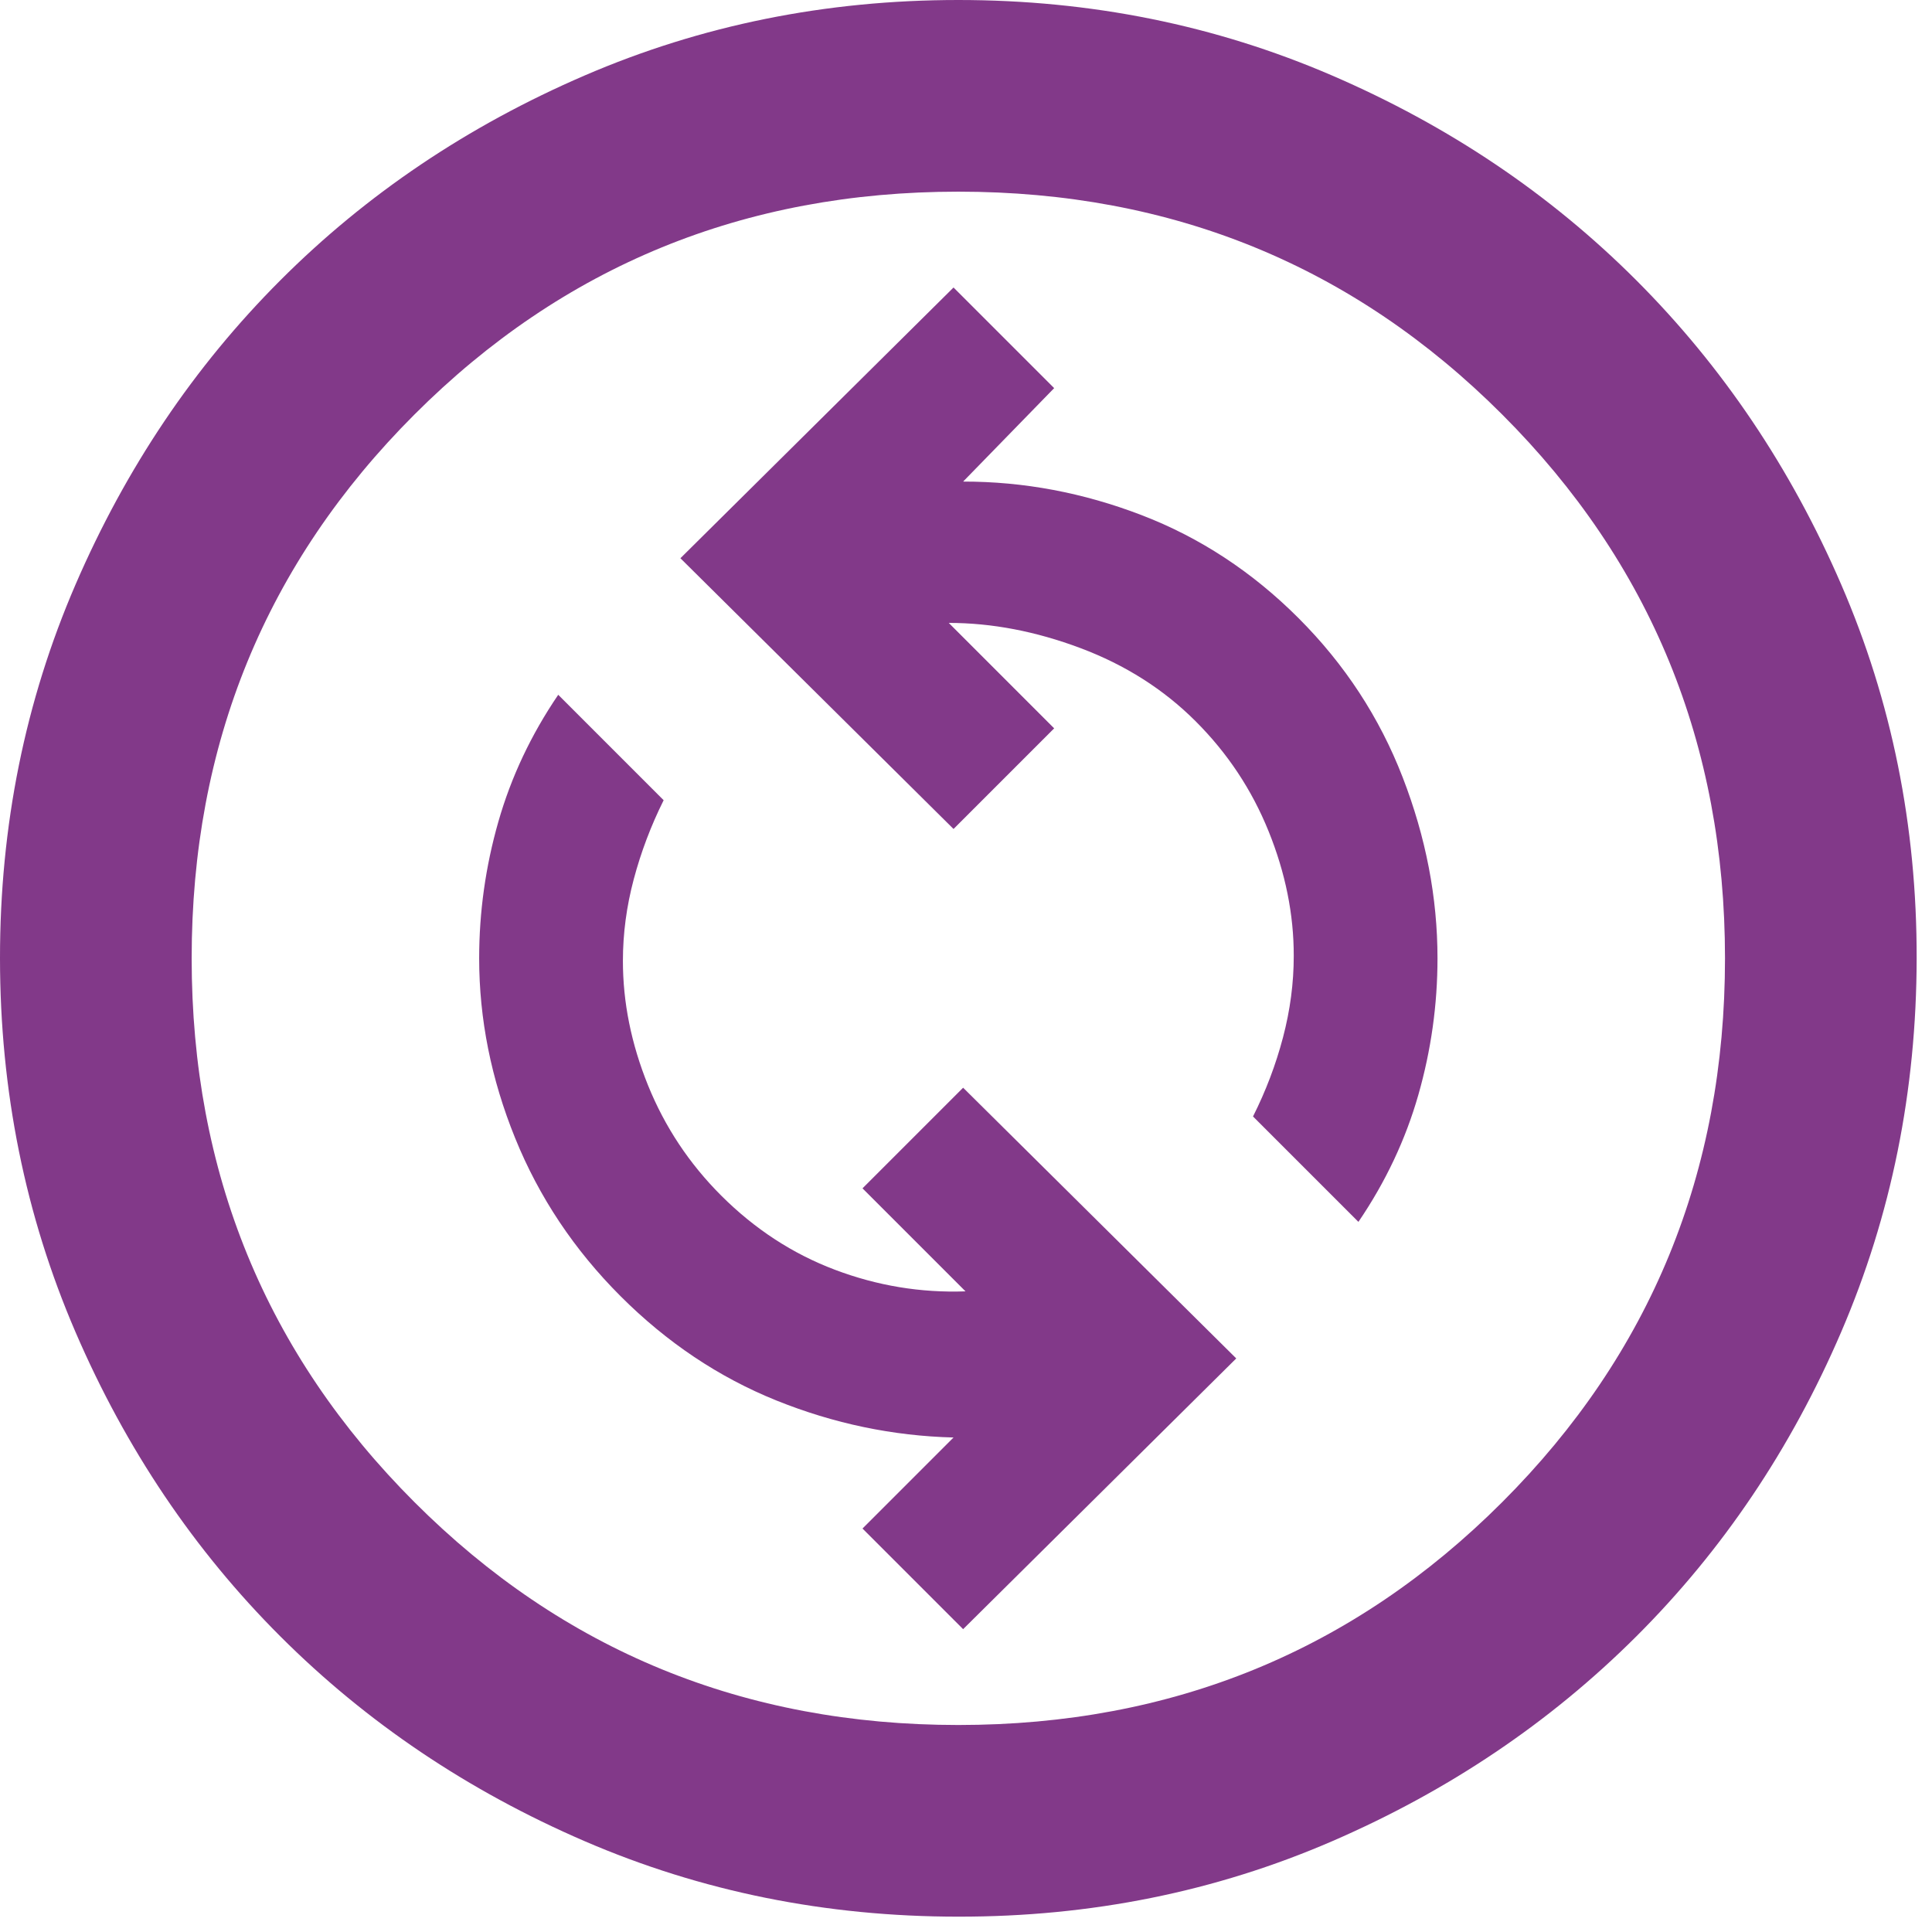 <svg width="84" height="84" viewBox="0 0 84 84" fill="none" xmlns="http://www.w3.org/2000/svg">
<path d="M41.875 70.833L53.75 59.062L41.875 47.292L37.5 51.667L41.979 56.146C40.035 56.215 38.143 55.903 36.304 55.208C34.465 54.514 32.815 53.438 31.354 51.979C29.965 50.59 28.906 48.993 28.175 47.188C27.445 45.382 27.081 43.576 27.083 41.771C27.083 40.59 27.24 39.41 27.554 38.229C27.868 37.049 28.301 35.903 28.854 34.792L24.271 30.208C23.09 31.944 22.222 33.785 21.667 35.729C21.111 37.674 20.833 39.653 20.833 41.667C20.833 44.306 21.354 46.91 22.396 49.479C23.438 52.049 24.965 54.34 26.979 56.354C28.993 58.368 31.25 59.879 33.75 60.888C36.25 61.896 38.819 62.433 41.458 62.5L37.5 66.458L41.875 70.833ZM59.062 53.125C60.243 51.389 61.111 49.549 61.667 47.604C62.222 45.66 62.5 43.681 62.5 41.667C62.5 39.028 61.996 36.406 60.987 33.8C59.979 31.194 58.469 28.886 56.458 26.875C54.447 24.864 52.172 23.371 49.633 22.396C47.094 21.421 44.508 20.935 41.875 20.938L45.833 16.875L41.458 12.5L29.583 24.271L41.458 36.042L45.833 31.667L41.25 27.083C43.125 27.083 45.035 27.449 46.979 28.179C48.924 28.91 50.59 29.968 51.979 31.354C53.368 32.74 54.428 34.337 55.158 36.146C55.889 37.954 56.253 39.76 56.25 41.562C56.25 42.743 56.094 43.924 55.783 45.104C55.472 46.285 55.038 47.431 54.479 48.542L59.062 53.125ZM41.667 83.333C35.903 83.333 30.486 82.239 25.417 80.05C20.347 77.861 15.938 74.893 12.188 71.146C8.438 67.399 5.469 62.989 3.283 57.917C1.097 52.844 0.003 47.428 5.27426e-06 41.667C-0.003 35.906 1.092 30.489 3.283 25.417C5.475 20.344 8.443 15.935 12.188 12.188C15.932 8.44 20.342 5.472 25.417 3.283C30.492 1.094 35.908 0 41.667 0C47.425 0 52.842 1.094 57.917 3.283C62.992 5.472 67.401 8.44 71.146 12.188C74.89 15.935 77.86 20.344 80.054 25.417C82.249 30.489 83.342 35.906 83.333 41.667C83.325 47.428 82.231 52.844 80.05 57.917C77.87 62.989 74.901 67.399 71.146 71.146C67.39 74.893 62.981 77.862 57.917 80.054C52.853 82.246 47.436 83.339 41.667 83.333ZM41.667 75C50.972 75 58.854 71.771 65.312 65.312C71.771 58.854 75 50.972 75 41.667C75 32.361 71.771 24.479 65.312 18.021C58.854 11.562 50.972 8.333 41.667 8.333C32.361 8.333 24.479 11.562 18.021 18.021C11.562 24.479 8.333 32.361 8.333 41.667C8.333 50.972 11.562 58.854 18.021 65.312C24.479 71.771 32.361 75 41.667 75Z" fill="#823989"/>
</svg>
